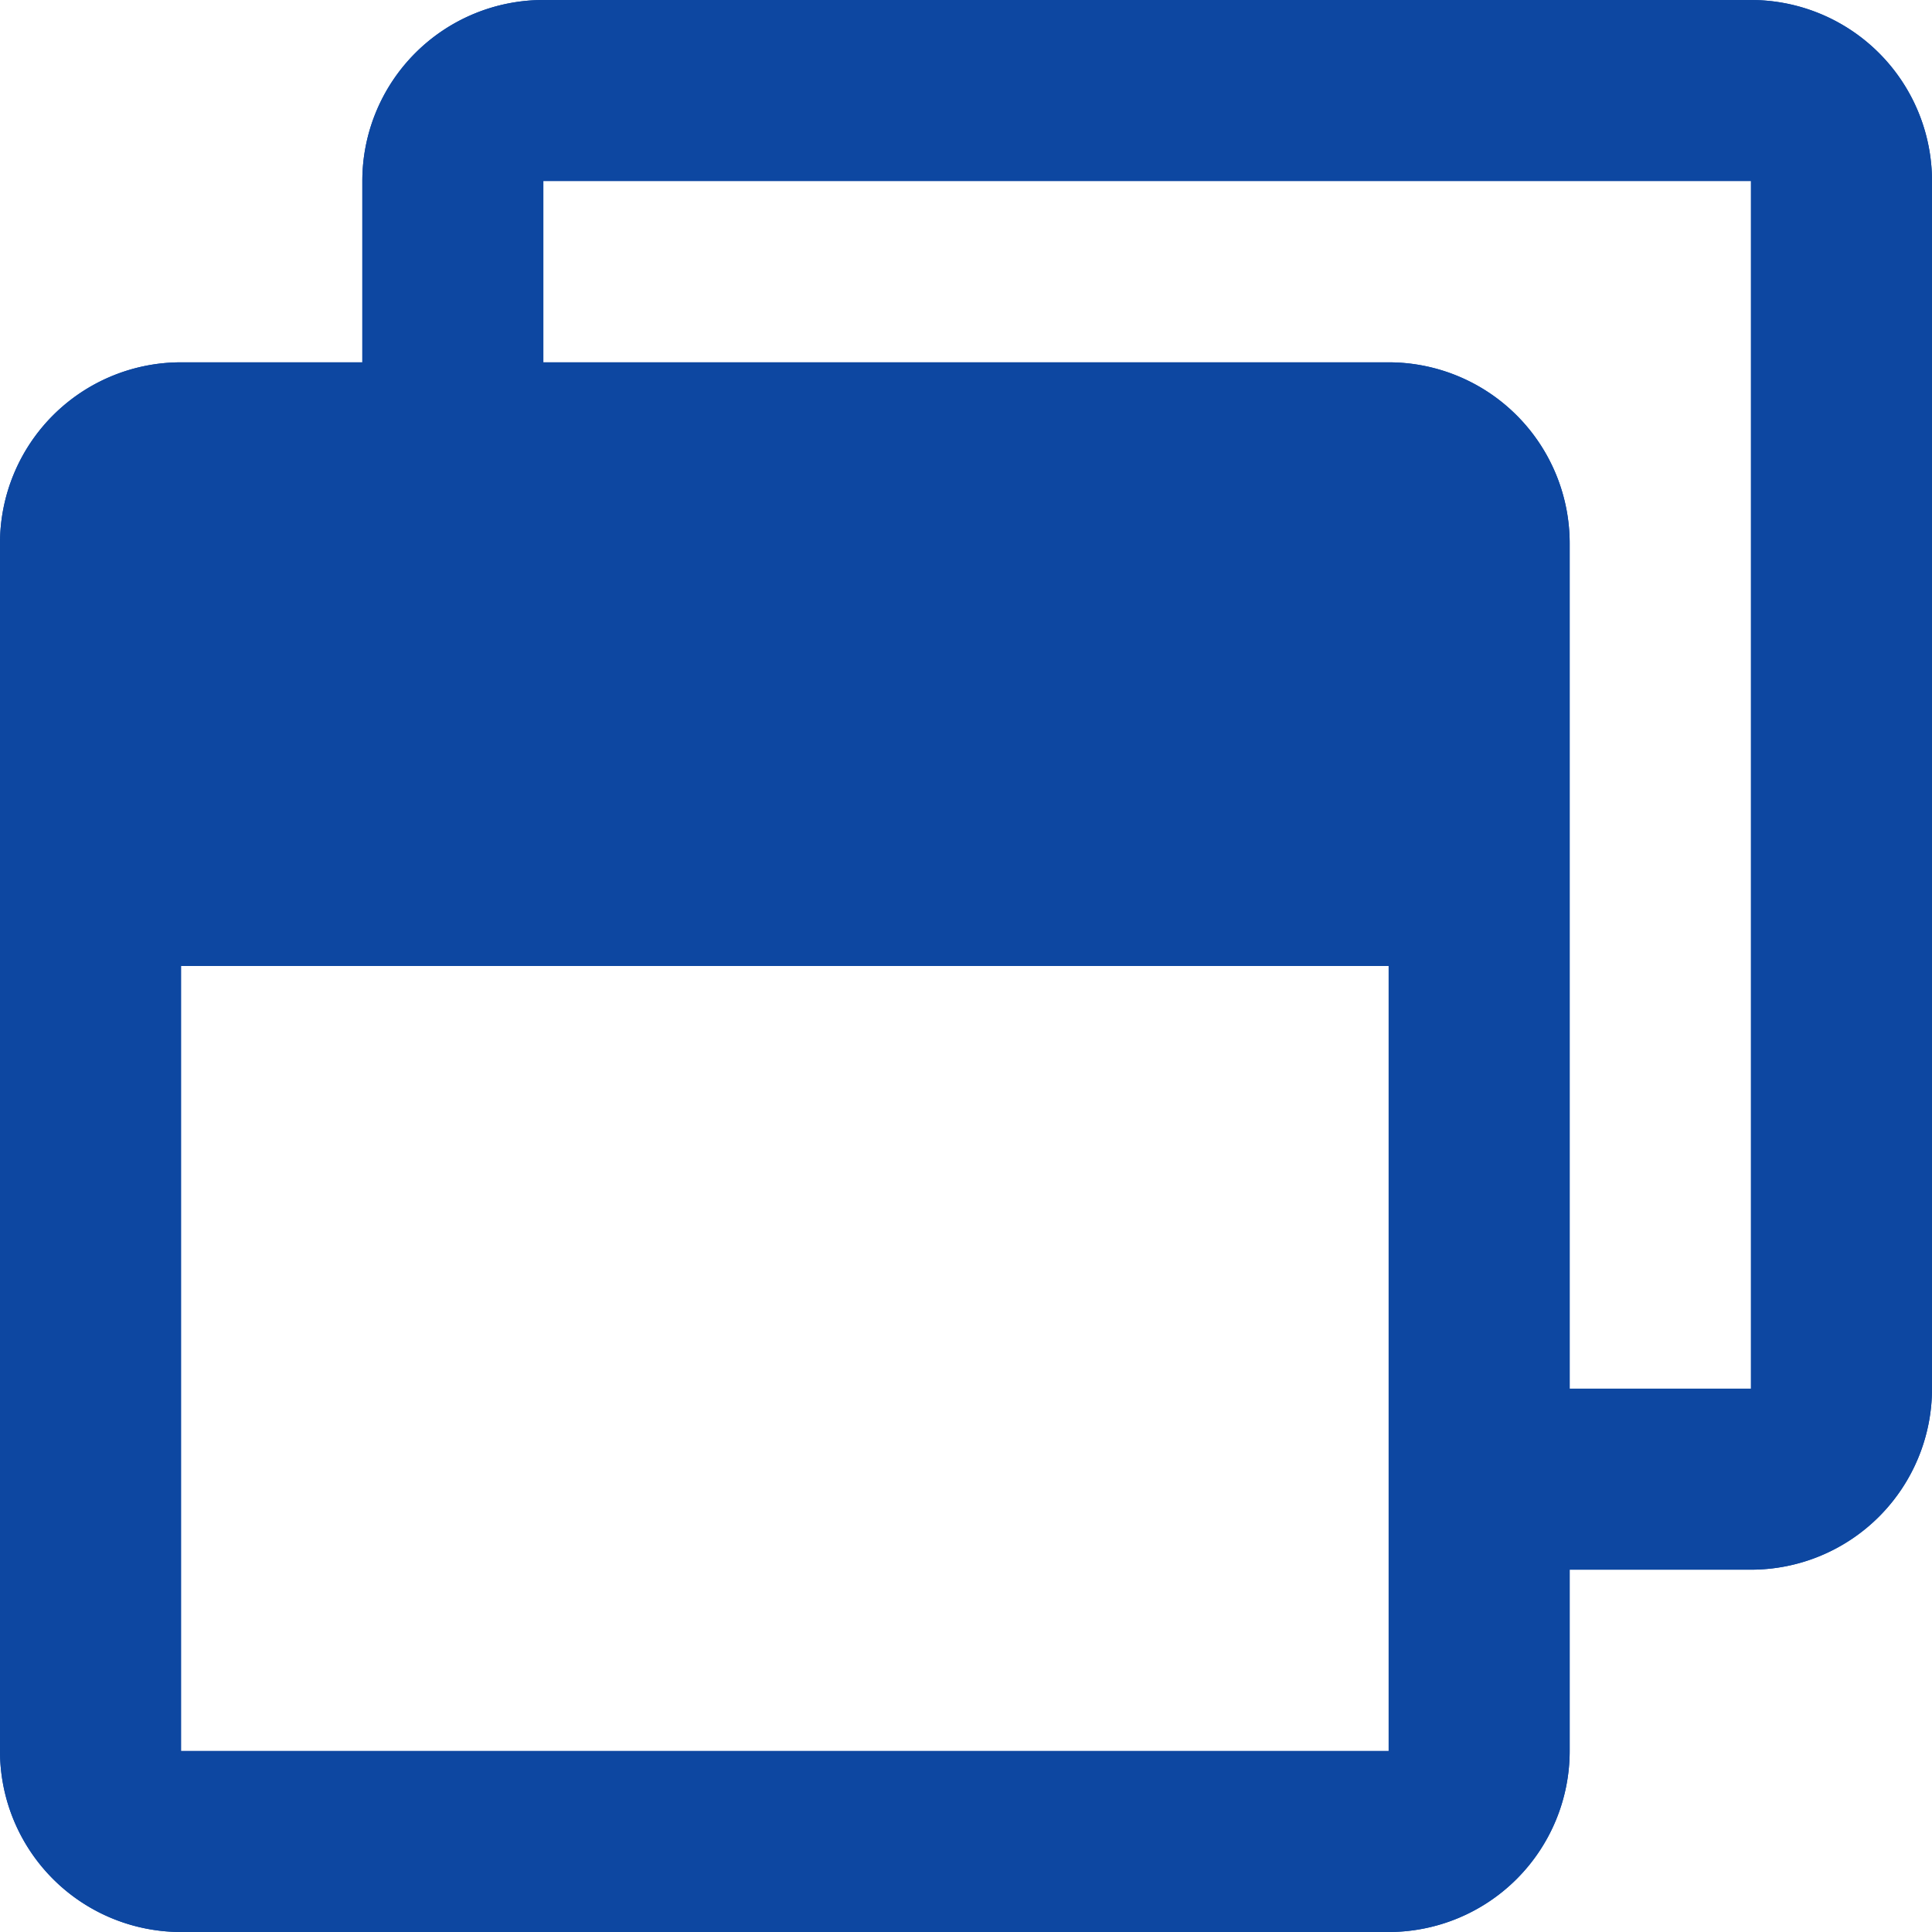 <svg xmlns="http://www.w3.org/2000/svg" width="65" height="65" viewBox="0 0 65 65"><title>icon-gyoumu-01</title><g id="e0d3e41e-baad-48b0-b268-24a907d980f5" data-name="レイヤー 2"><g id="b36ba508-98c4-418b-ae6b-20a501d0e5ae" data-name="会社概要ページ"><g id="fc565b7a-c42b-4e1d-8ae3-b42518f49f8e" data-name="TMCとは"><g id="aacf81e6-9c17-4f2b-a91d-333873ca788c" data-name="ホームページ制作"><path d="M58.91,0H18.28a6.09,6.09,0,0,0-6.09,6.09v6.1H6.09A6.09,6.09,0,0,0,0,18.28V58.91A6.09,6.09,0,0,0,6.09,65H46.72a6.09,6.09,0,0,0,6.09-6.09v-6.1h6.1A6.09,6.09,0,0,0,65,46.72V6.09A6.09,6.09,0,0,0,58.91,0ZM46.72,58.91H6.09V32.5H46.72ZM58.91,46.72h-6.1V18.28a6.09,6.09,0,0,0-6.09-6.09H18.28V6.09H58.91Z" fill="#0d47a1"/></g></g><g id="ab444e73-9bf0-4646-830e-c915f235023a" data-name="TMCとは"><g id="aac4d7c4-3ebc-40dc-9925-1eeb7326cec5" data-name="ホームページ制作"><path d="M58.91,0H18.28a6.09,6.09,0,0,0-6.09,6.09v6.1H6.09A6.09,6.09,0,0,0,0,18.28V58.91A6.09,6.09,0,0,0,6.09,65H46.72a6.09,6.09,0,0,0,6.09-6.09v-6.1h6.1A6.09,6.09,0,0,0,65,46.72V6.09A6.09,6.09,0,0,0,58.91,0ZM46.72,58.91H6.09V32.5H46.72ZM58.91,46.72h-6.1V18.28a6.09,6.09,0,0,0-6.09-6.09H18.28V6.09H58.91Z" fill="#0d47a1"/></g></g></g></g></svg>